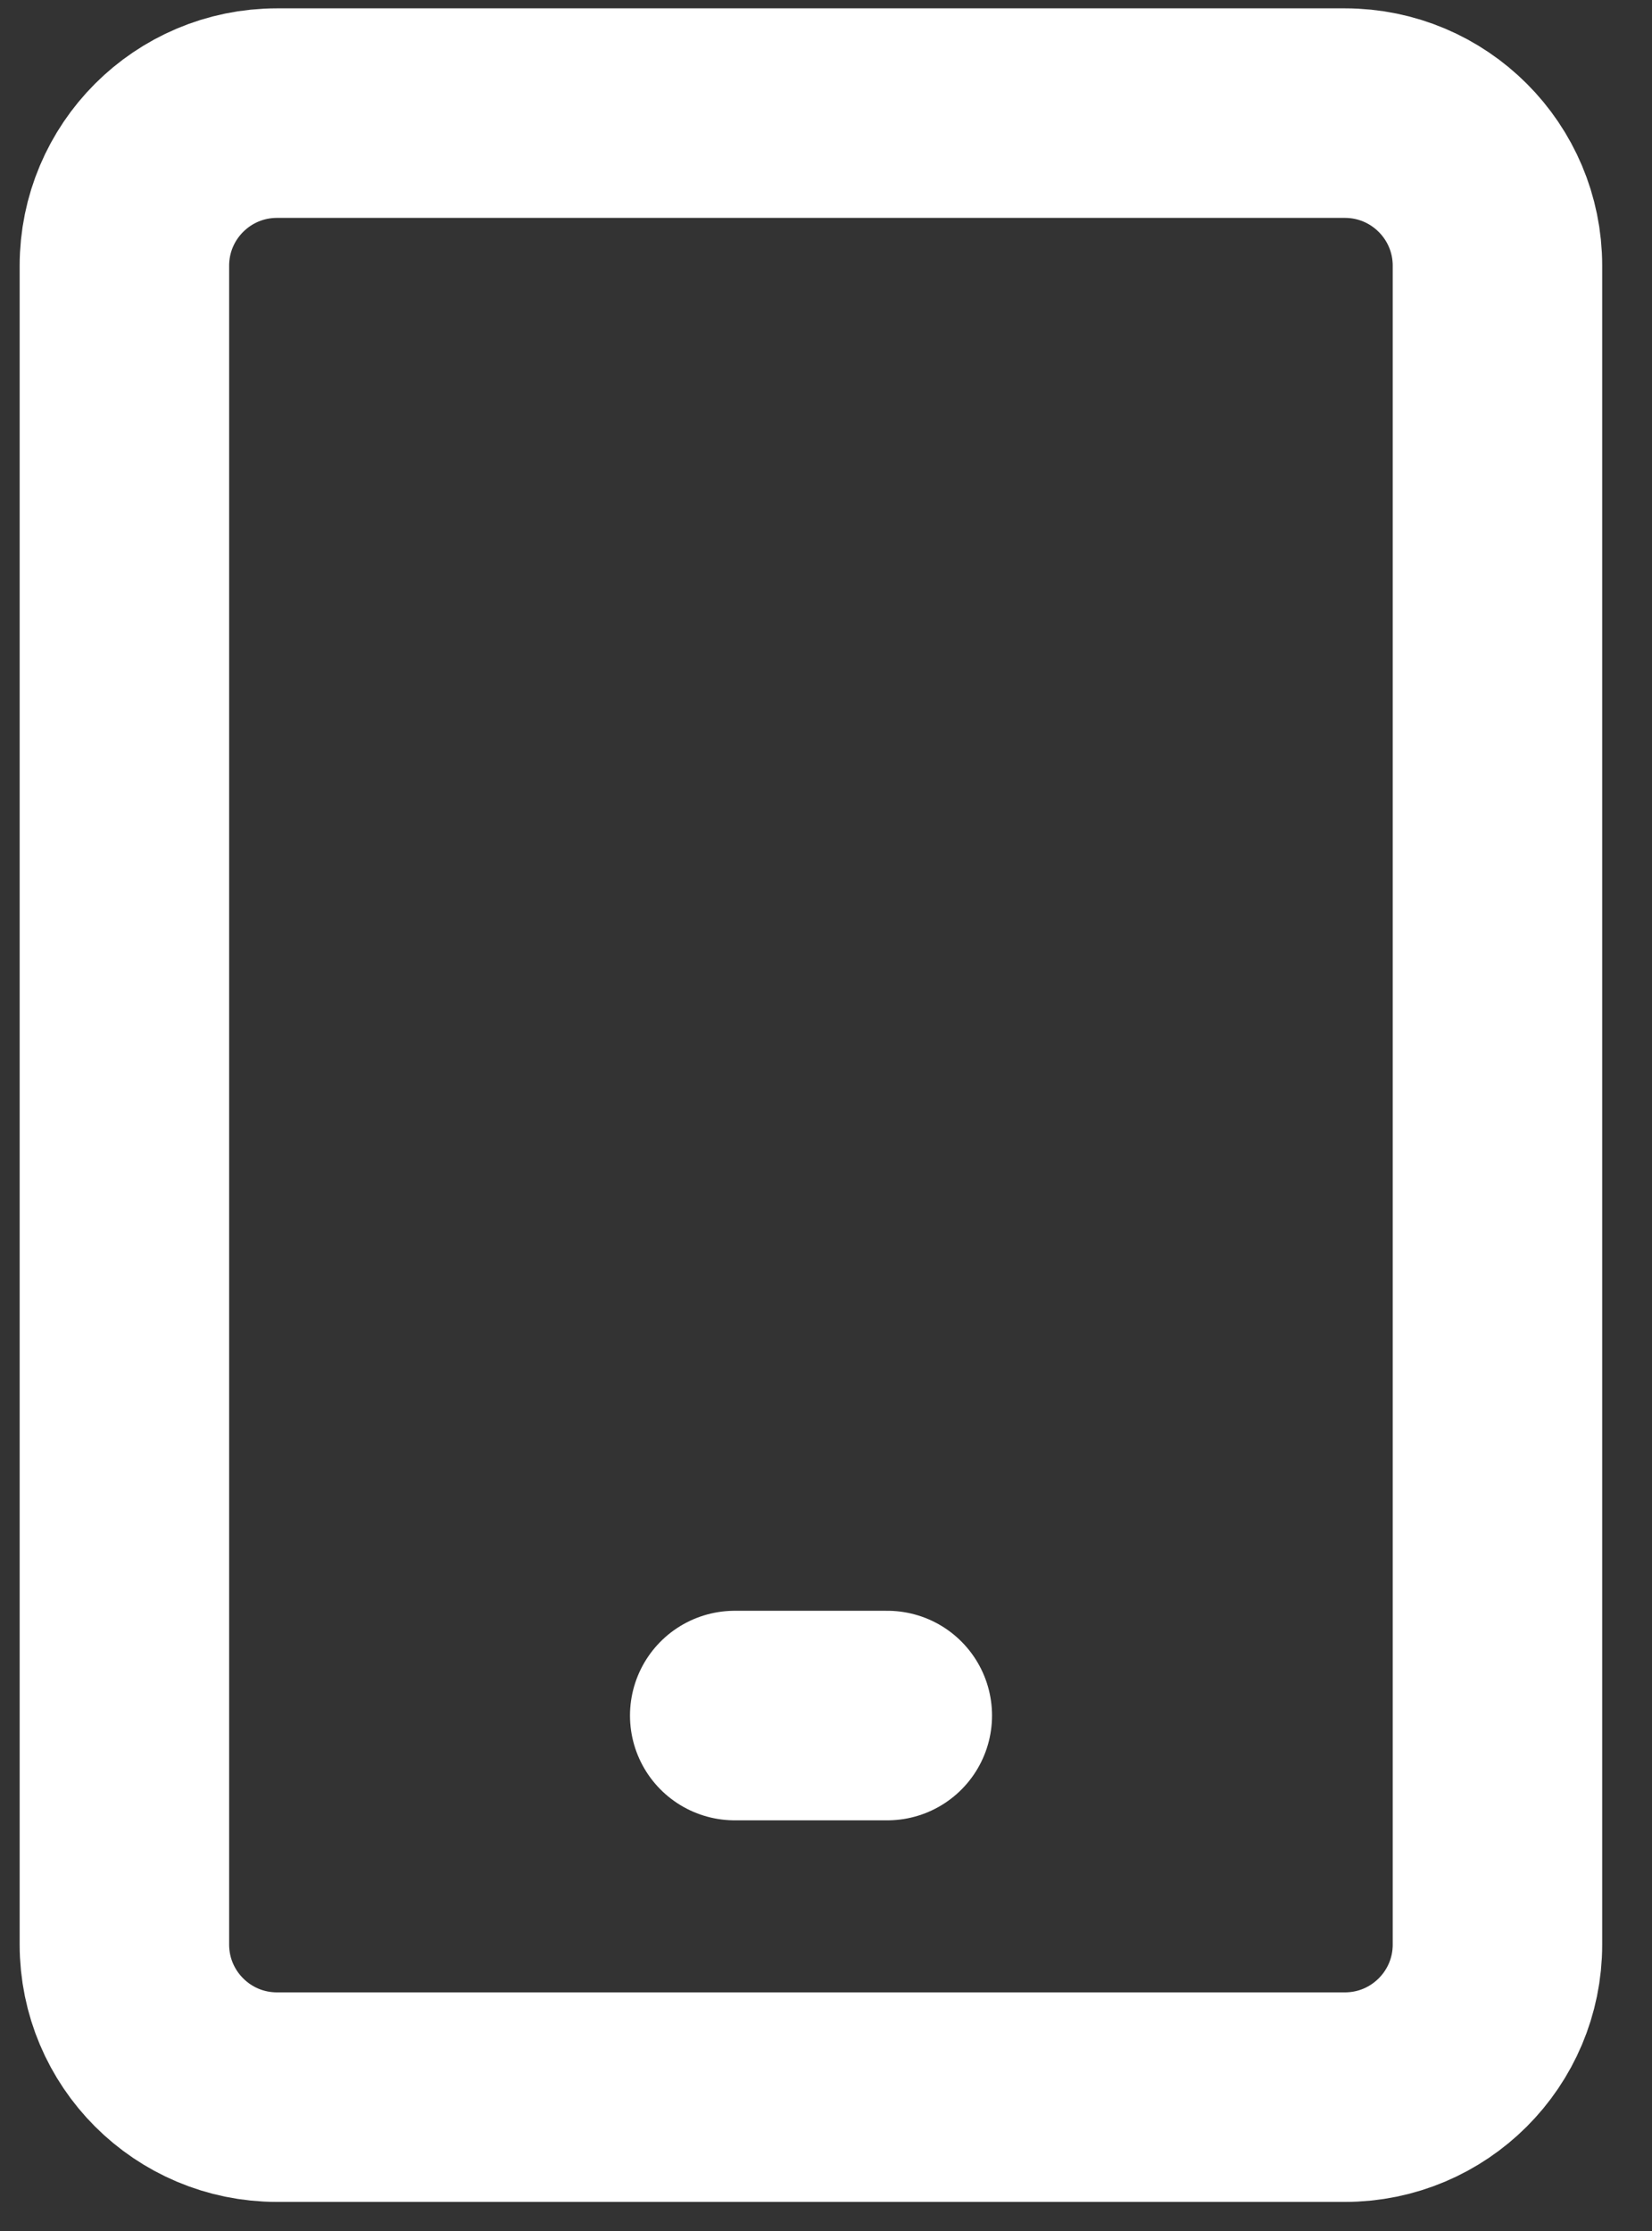 <svg width="20" height="27" viewBox="0 0 20 27" fill="none" xmlns="http://www.w3.org/2000/svg">
<rect x="0" y="0" width="20" height="27" fill="#333333" stroke="none"/>
<path d="M16.282 1.369H3.353C2.333 1.369 1.506 2.196 1.506 3.216V23.533C1.506 24.553 2.333 25.38 3.353 25.38H16.282C17.302 25.38 18.129 24.553 18.129 23.533V3.216C18.129 2.196 17.302 1.369 16.282 1.369Z" stroke="white" stroke-width="2.536" stroke-linecap="round" stroke-linejoin="round"/>
<path d="M8.895 20.762H10.742" stroke="white" stroke-width="2.536" stroke-linecap="round" stroke-linejoin="round"/>
</svg>
